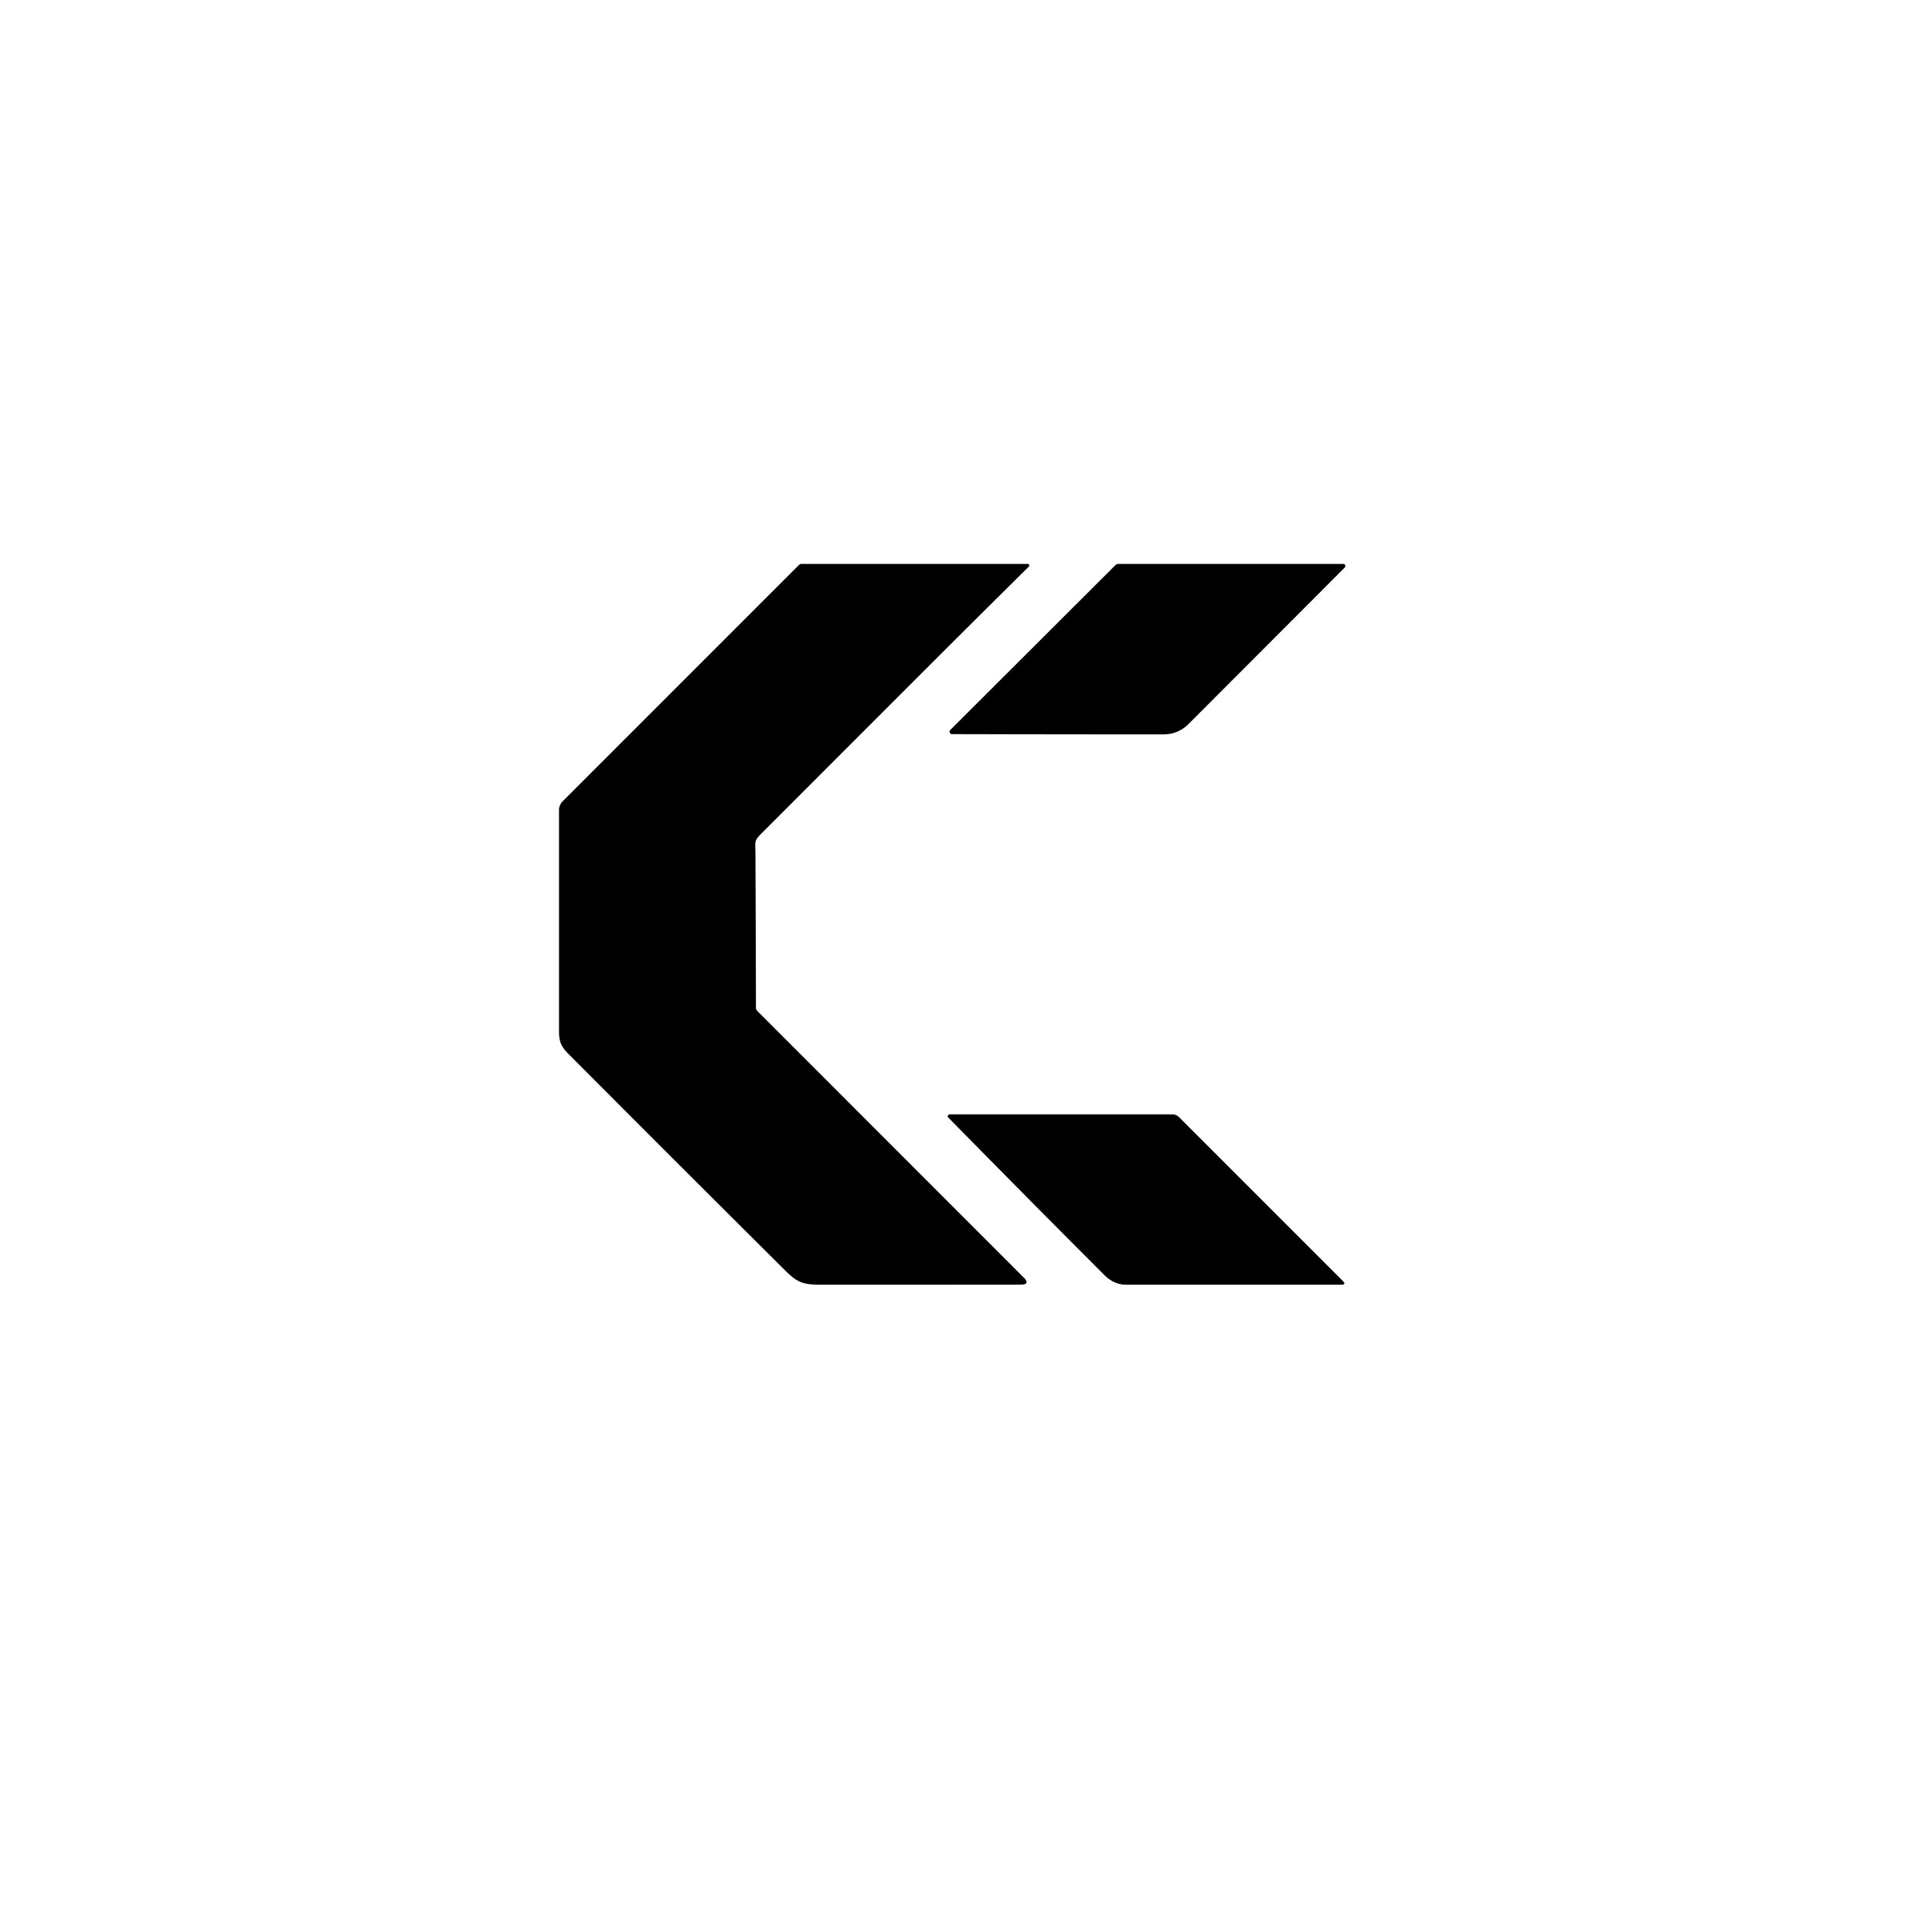 <?xml version="1.0" encoding="UTF-8" standalone="no"?>
<!DOCTYPE svg PUBLIC "-//W3C//DTD SVG 1.1//EN" "http://www.w3.org/Graphics/SVG/1.1/DTD/svg11.dtd">
<svg xmlns="http://www.w3.org/2000/svg" version="1.1" viewBox="0.00 0.00 502.00 497.00">
<path fill="#000000" d="
  M 267.31 147.21
  C 244.08 170.19 220.96 193.43 197.81 216.57
  C 195.89 218.49 196.27 218.64 196.29 221.58
  Q 196.38 241.68 196.42 261.78
  Q 196.42 262.29 196.79 262.66
  L 265.94 331.83
  Q 267.86 333.74 265.15 333.74
  Q 239.81 333.76 213.28 333.76
  C 208.00 333.77 206.83 332.86 203.35 329.40
  Q 175.46 301.66 147.70 273.80
  C 145.82 271.91 145.25 270.68 145.25 267.85
  Q 145.25 239.04 145.25 210.45
  A 3.21 3.21 0.0 0 1 146.19 208.18
  L 207.58 146.79
  Q 207.87 146.50 208.28 146.50
  L 267.02 146.50
  A 0.41 0.41 0.0 0 1 267.31 147.21
  Z"
/>
<path fill="#000000" d="
  M 246.90 189.65
  L 289.82 146.82
  Q 290.14 146.50 290.67 146.50
  L 349.01 146.50
  A 0.56 0.55 -67.4 0 1 349.40 147.45
  Q 329.06 167.84 308.83 188.08
  Q 306.13 190.79 302.19 190.79
  Q 274.62 190.79 247.34 190.72
  A 0.63 0.63 0.0 0 1 246.90 189.65
  Z"
/>
<path fill="#000000" d="
  M 348.92 332.80
  Q 349.87 333.75 348.53 333.75
  Q 320.91 333.75 292.50 333.75
  Q 289.44 333.75 286.85 331.15
  Q 266.47 310.76 246.40 290.33
  A 0.49 0.49 0.0 0 1 246.75 289.50
  L 304.59 289.50
  A 2.49 2.44 -21.9 0 1 306.35 290.23
  L 348.92 332.80
  Z"
/>
</svg>
